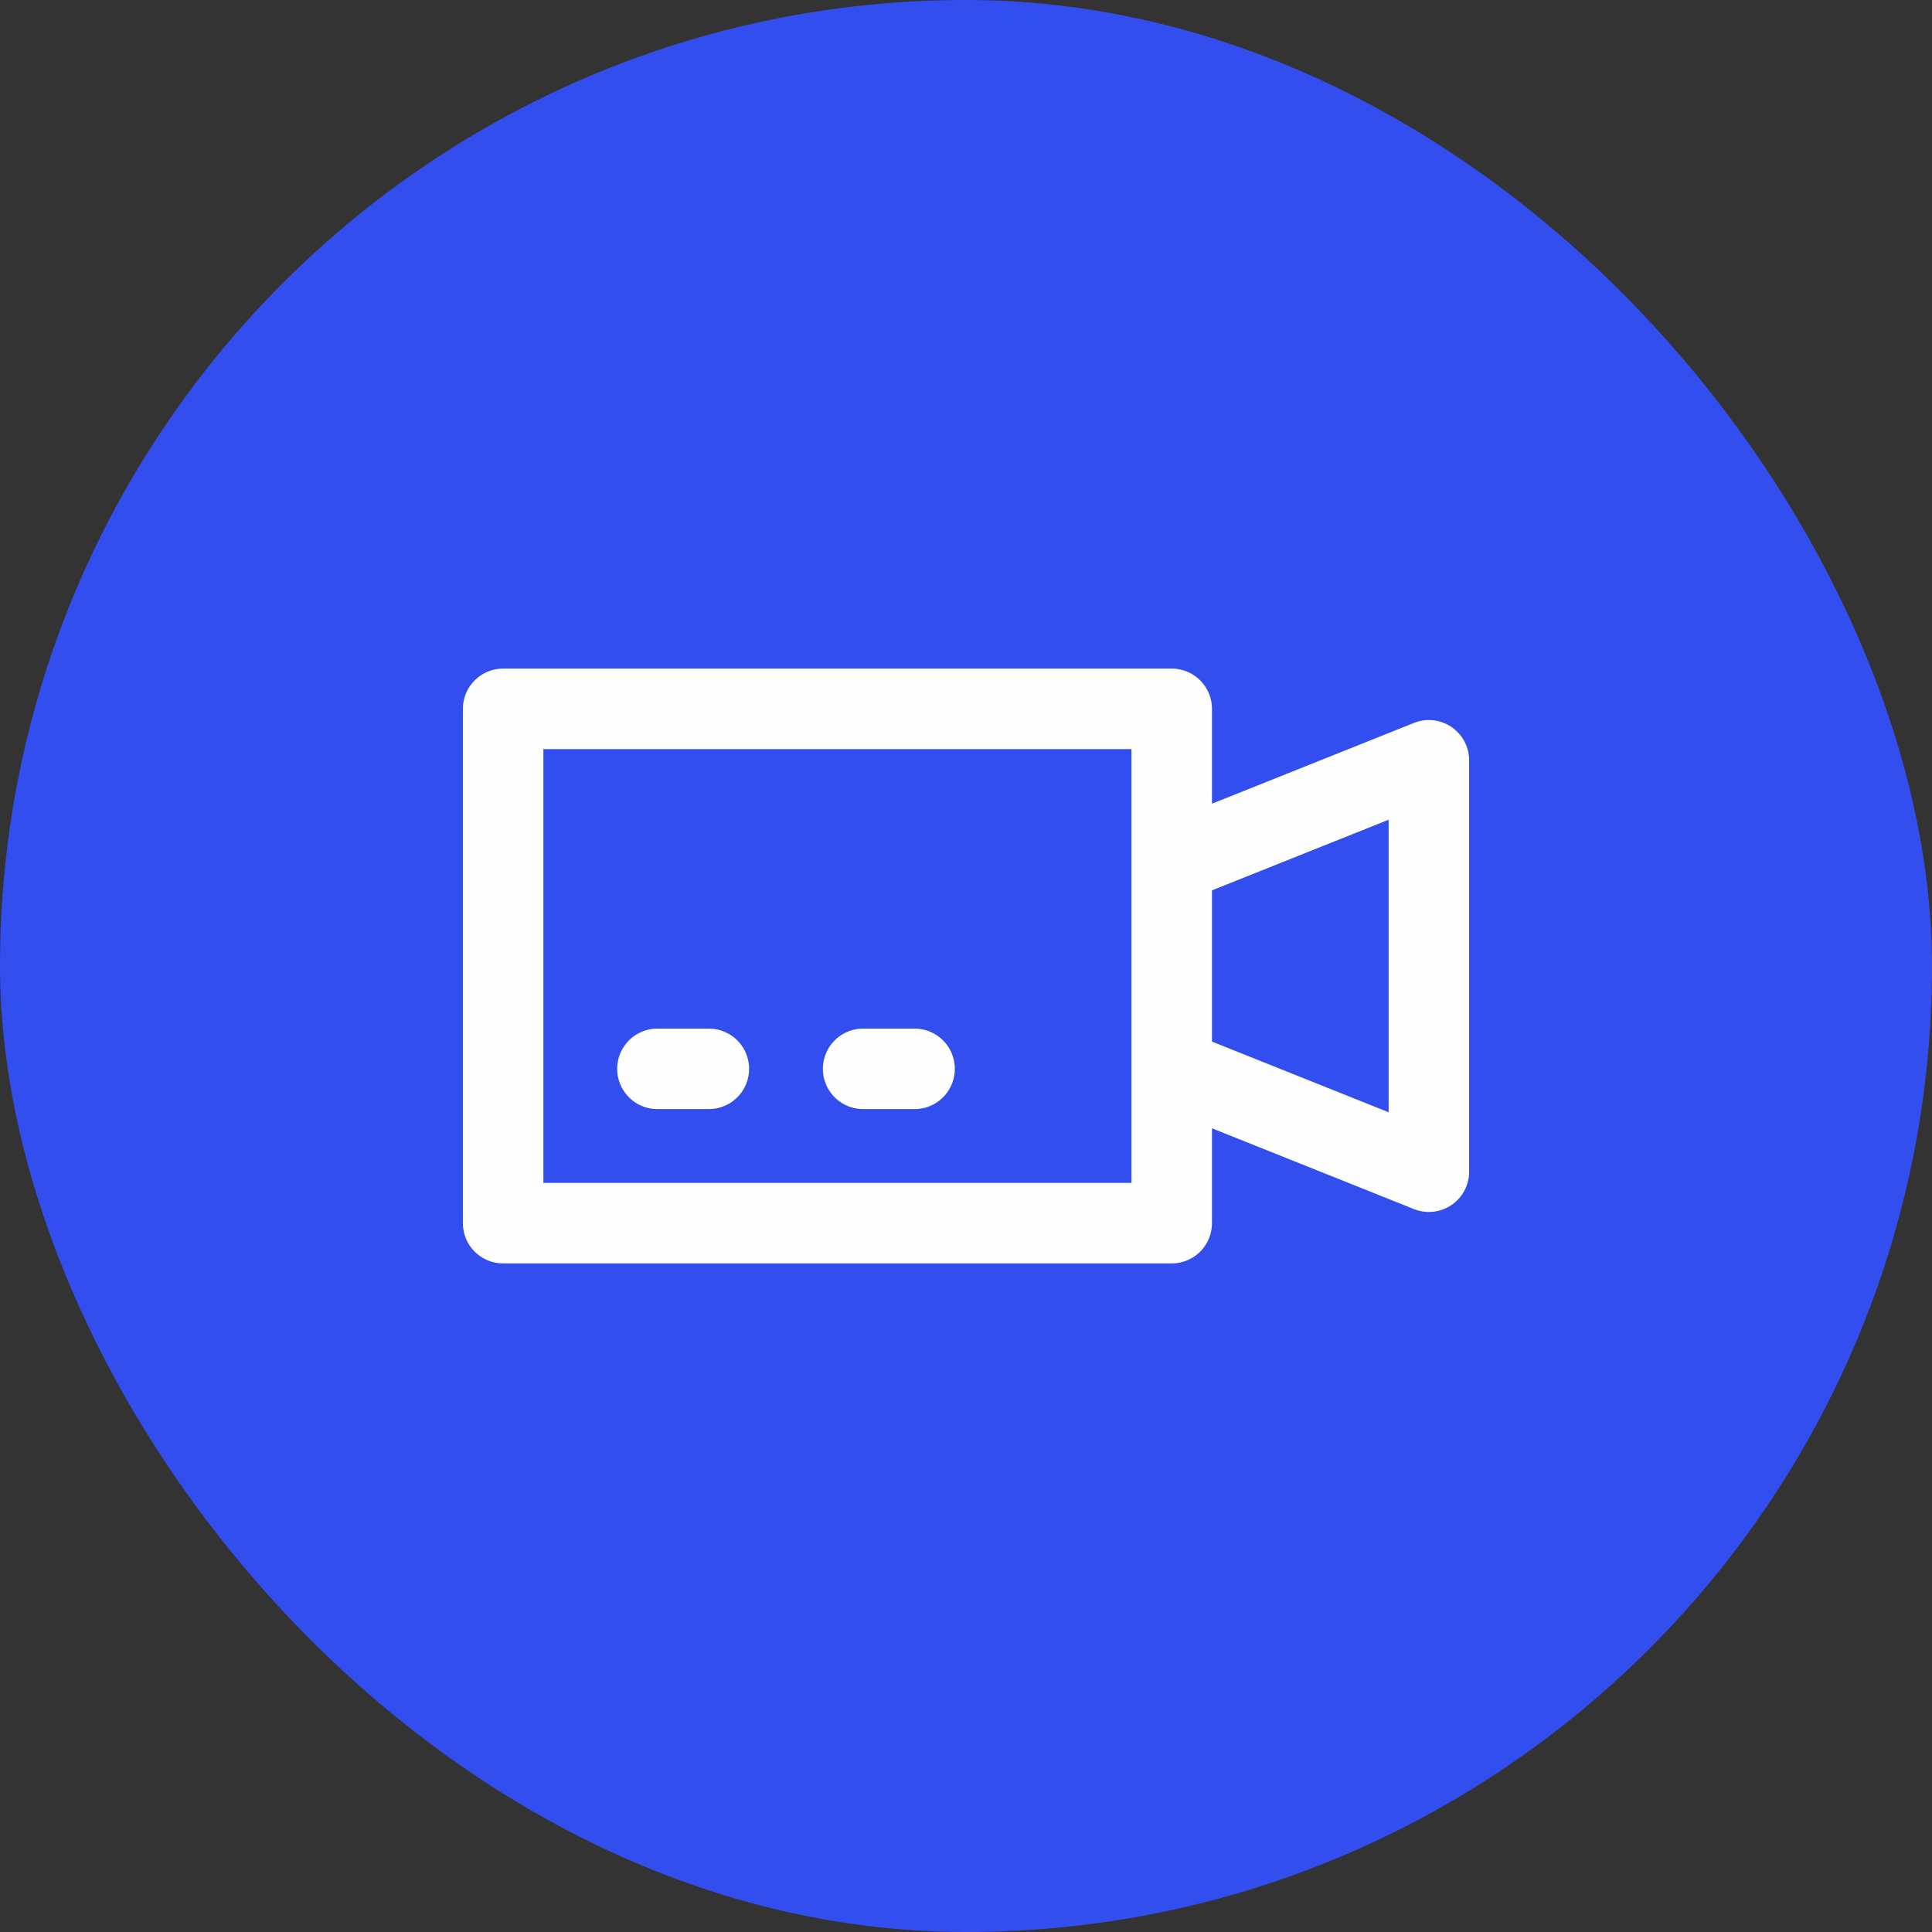 <svg width="48" height="48" viewBox="0 0 48 48" fill="none" xmlns="http://www.w3.org/2000/svg">
<rect x="0" y="0" width="48" height="48" fill="#333333" stroke="none"/>
<rect width="48" height="48" rx="24" fill="#324EEF"/>
<path d="M29.111 21.444L35.5 18.889V29.111L29.111 26.555M16.333 26.555H17.611M21.444 26.555H22.722M12.5 17.611H29.111V30.389H12.5V17.611Z" stroke="#FEFEFE" stroke-width="2" stroke-linecap="round" stroke-linejoin="round"/>
</svg>
